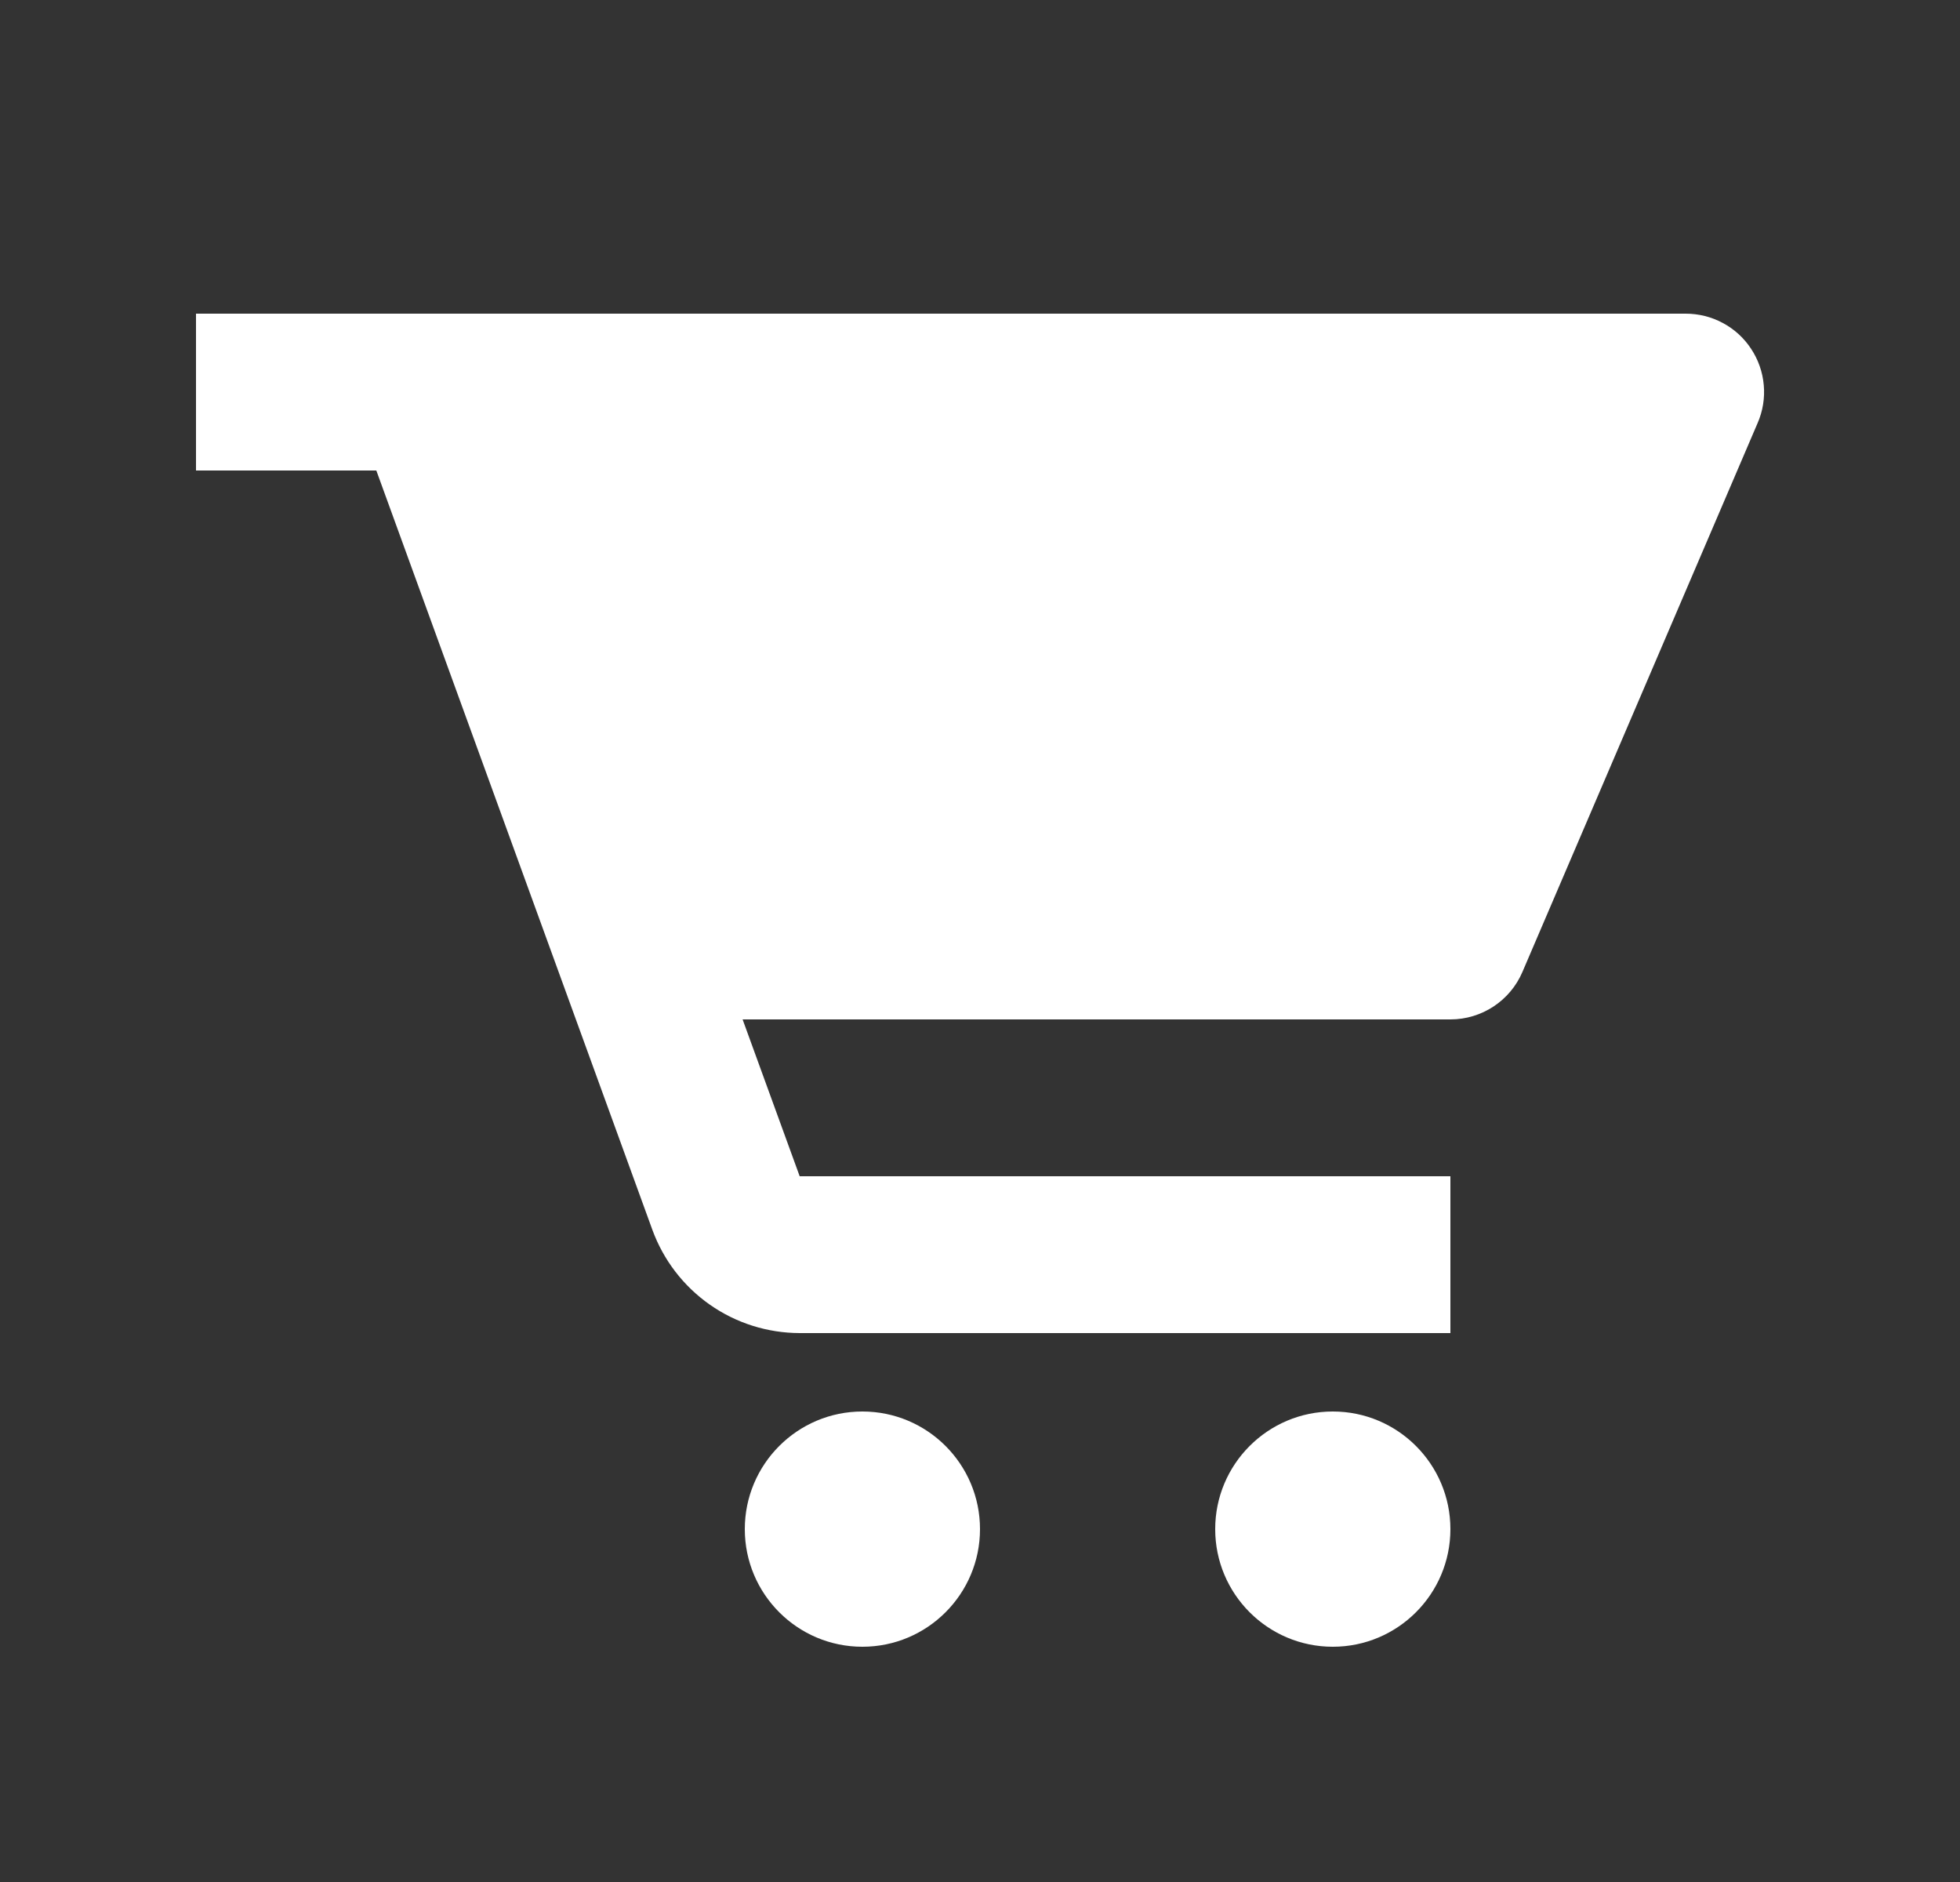 <svg width="25" height="24" viewBox="0 0 25 24" fill="none" xmlns="http://www.w3.org/2000/svg">
<rect x="0" y="0" width="25" height="24" fill="#333333" stroke="none"/>
<path d="M21.5 4H2.5V6H4.8L8.321 15.683C8.462 16.069 8.717 16.401 9.053 16.637C9.389 16.873 9.79 16.999 10.2 17H18.5V15H10.2L9.472 13H18.5C18.9 13 19.262 12.762 19.419 12.394L22.419 5.394C22.485 5.242 22.512 5.076 22.497 4.911C22.483 4.746 22.427 4.587 22.336 4.449C22.245 4.31 22.121 4.197 21.975 4.119C21.829 4.04 21.666 4 21.5 4Z" fill="white"/>
<path d="M11 21C11.828 21 12.5 20.328 12.5 19.5C12.5 18.672 11.828 18 11 18C10.172 18 9.5 18.672 9.5 19.5C9.5 20.328 10.172 21 11 21Z" fill="white"/>
<path d="M17 21C17.828 21 18.5 20.328 18.5 19.5C18.5 18.672 17.828 18 17 18C16.172 18 15.5 18.672 15.5 19.5C15.5 20.328 16.172 21 17 21Z" fill="white"/>
</svg>
